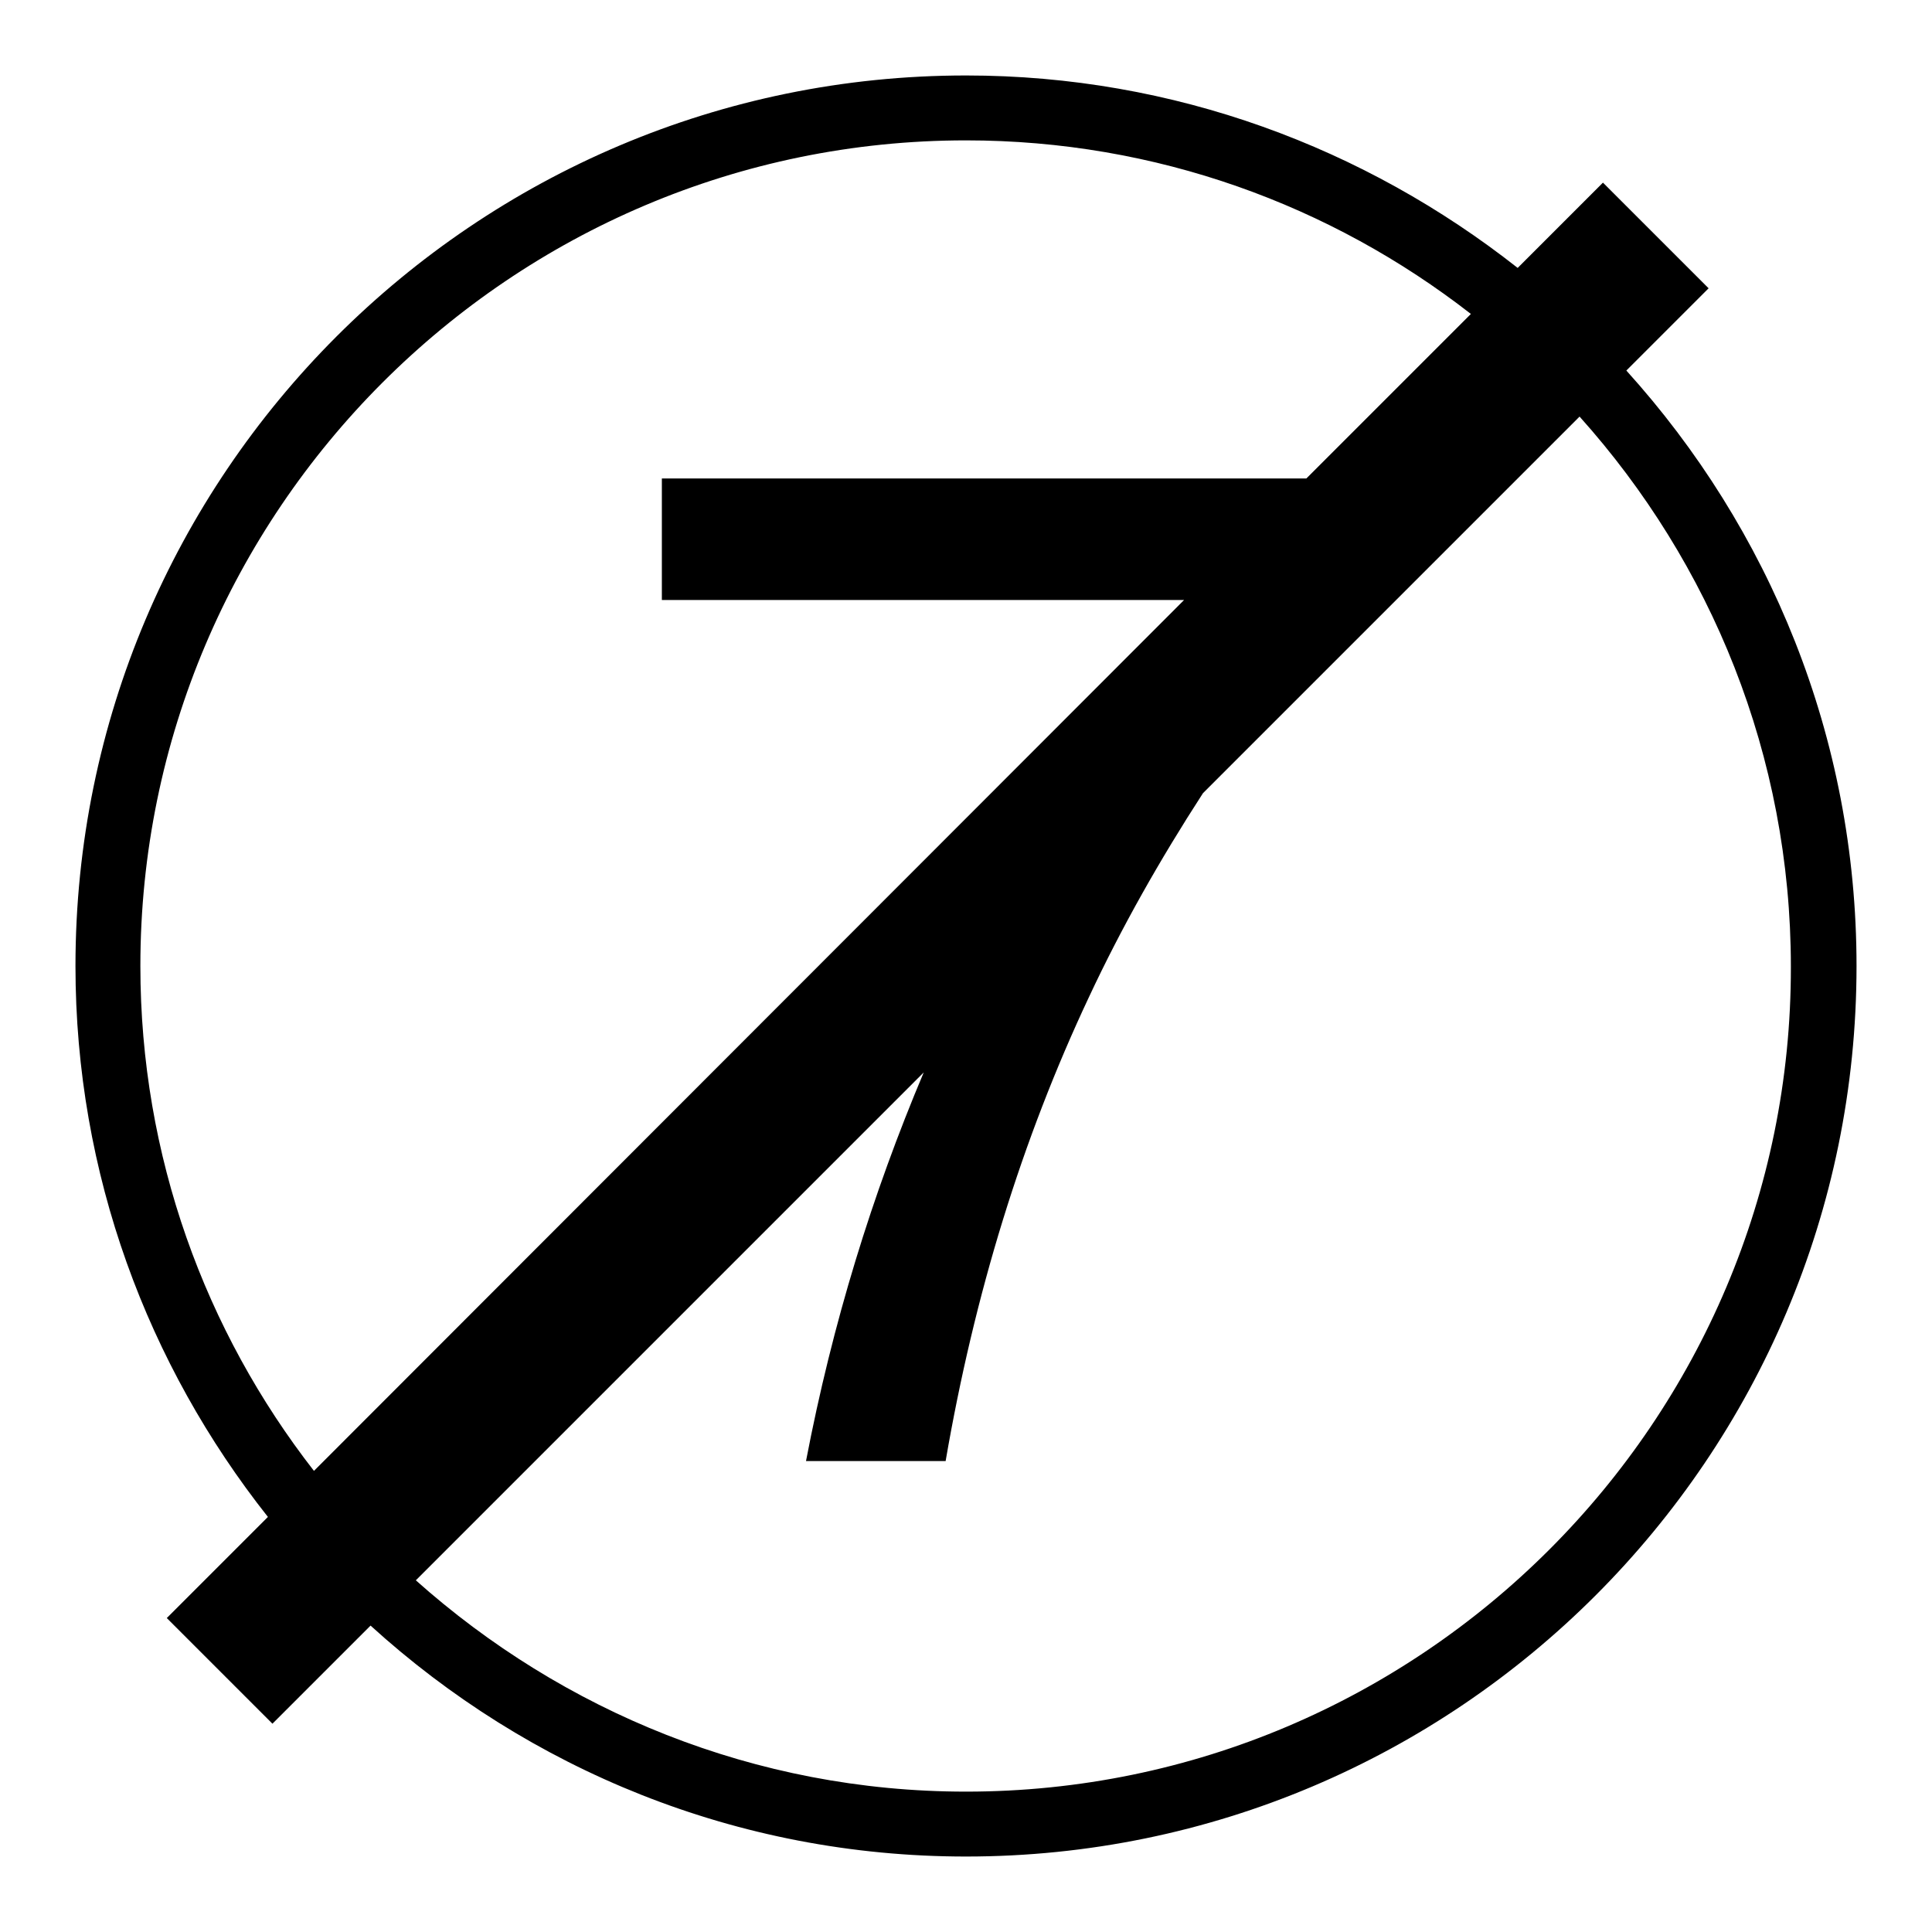 <?xml version="1.0" encoding="utf-8"?>
<!-- Svg Vector Icons : http://www.onlinewebfonts.com/icon -->
<!DOCTYPE svg PUBLIC "-//W3C//DTD SVG 1.1//EN" "http://www.w3.org/Graphics/SVG/1.1/DTD/svg11.dtd">
<svg version="1.1" xmlns="http://www.w3.org/2000/svg" xmlns:xlink="http://www.w3.org/1999/xlink" x="0px" y="0px" viewBox="0 0 256 256" enable-background="new 0 0 256 256" xml:space="preserve">
<g><g><path fill="#000000" d="M215.5,49.1l10.9-10.9l-14-14l-11.3,11.3C180.9,19.6,155.6,10,128,10C62.9,10,10,62.9,10,128c0,27.6,9.6,52.9,25.5,73l-13.4,13.4l14,14l13-13C70,234.4,97.6,246,128,246c65.1,0,118-52.9,118-118C246,97.6,234.4,70,215.5,49.1z M18.6,128C18.6,67.7,67.7,18.6,128,18.6c25.2,0,48.4,8.6,66.9,23l-21.8,21.8H87.7v16.1h69.2L41.6,194.9C27.2,176.4,18.6,153.2,18.6,128z M128,237.4c-28,0-53.5-10.7-72.9-28l67.3-67.3c-6.8,16.1-12.1,33.2-15.6,51.5h18.5c3.8-22.1,10.1-42.6,19-61.5c4.3-9.2,9.4-18.2,15.1-27l49.9-49.9c17.4,19.4,28,44.9,28,72.9C237.4,188.3,188.3,237.4,128,237.4z"/></g></g>
</svg>
